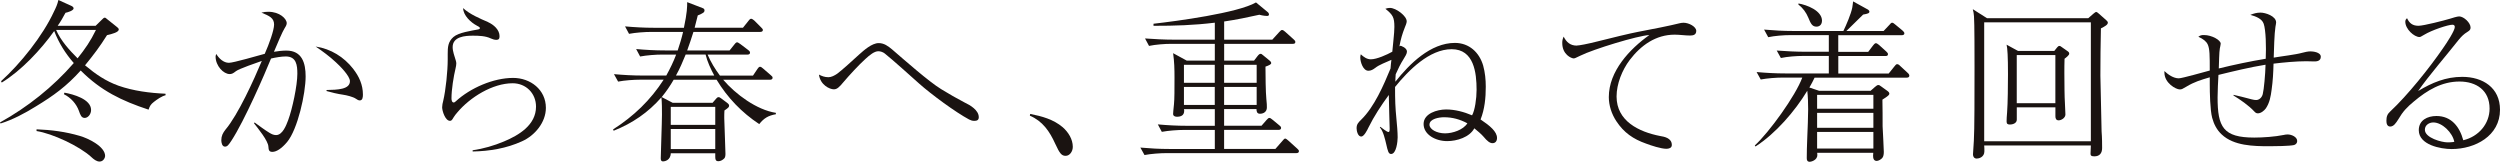 <?xml version="1.0" encoding="UTF-8"?><svg id="_レイヤー_2" xmlns="http://www.w3.org/2000/svg" viewBox="0 0 664.2 42.97"><defs><style>.cls-1{fill:#1a1311;}</style></defs><g id="title"><path class="cls-1" d="M27.1,5.2c.18-.18.46-.51.74-.51.18,0,.37.18.64.41l2.48,1.98c.23.18.6.46.6.74,0,.74-1.75,1.2-3.13,1.52-1.93,3.08-3.54,5.2-5.84,8.01,2.81,2.35,5.47,4.19,8.92,5.43,3.96,1.38,8.28,1.93,12.47,2.12v.41c-1.01.23-2.25,1.1-3.08,1.75s-1.1,1.06-1.43,2.07c-7.13-2.35-12.65-5.01-18.03-10.4-3.77,4.19-7.18,6.67-11.96,9.57-2.9,1.79-6.07,3.5-9.34,4.51l-.14-.28c7.36-4.09,14.08-9.43,19.6-15.78-2.21-2.53-4-5.38-5.2-8.51C10.86,13.2,5.66,18.77.46,21.94l-.18-.37C5.47,16.88,11.36,9.52,14.31,3.13c.51-1.01.97-2.02,1.2-3.13l3.45,1.56c.23.09.6.37.6.64,0,.64-1.66,1.1-2.16,1.2-.64,1.2-1.29,2.35-2.07,3.45h10.08l1.7-1.66ZM21.21,36.11c2.12.6,6.72,2.76,6.72,5.34,0,.37-.41,1.47-1.47,1.47-.83,0-1.56-.6-2.21-1.2-3.13-2.9-10.35-6.26-14.54-6.9v-.46c3.91.14,7.73.64,11.5,1.75ZM20.61,15.5c2.02-2.53,3.45-4.6,4.88-7.54h-10.58c1.24,2.85,3.54,5.38,5.71,7.54ZM24.2,29.21c0,1.15-.83,2.12-1.7,2.12s-1.15-.78-1.52-1.84c-.69-1.93-2.16-3.54-4-4.46l.14-.41c2.3.41,7.08,1.7,7.08,4.6Z"/><path class="cls-1" d="M72.82,6.53c0-1.75-1.24-2.3-3.36-3.17.64-.18,1.15-.23,1.84-.23,2.99,0,4.88,1.84,4.88,3.04,0,.46-.37,1.06-.64,1.47-.37.51-1.98,4.23-2.76,6.12,1.1-.18,2.21-.32,3.31-.32,4.19,0,5.11,3.36,5.11,6.85,0,4.6-2.12,14.08-4.92,17.44-1.47,1.75-2.85,2.62-3.91,2.62-.87,0-1.01-.46-1.06-1.38-.05-1.56-2.81-4.92-3.82-6.21l.14-.23c1.01.74,2.94,2.16,3.96,2.76.55.32,1.06.6,1.75.6,1.75,0,2.71-2.62,3.22-3.96,1.1-2.94,2.44-9.2,2.44-12.33,0-2.25-.23-4.6-3.08-4.6-1.15,0-2.76.28-3.91.55-1.61,3.96-7.04,16.52-10.54,21.85-.74,1.1-1.06,1.56-1.7,1.56-.78,0-.97-1.1-.97-1.7,0-1.15.41-1.93,1.1-2.81,3.36-3.96,7.59-13.3,9.66-18.26-1.2.41-6.12,2.12-6.85,2.71-.87.69-1.2.78-1.7.78-1.61,0-3.73-2.16-3.73-4.65,0-.18.09-.51.18-.69.69,1.15,1.89,2.35,3.36,2.35,1.24,0,7.77-1.93,9.52-2.39,1.15-2.58,2.48-6.26,2.48-7.77ZM93.84,18.31c1.56,1.98,2.58,4.23,2.58,6.81,0,.6-.05,1.56-.83,1.56-.32,0-.69-.18-1.06-.46-.74-.51-2.44-.92-3.4-1.06-1.33-.18-3.27-.64-4.37-.97v-.28c2.9-.05,6.21-.14,6.21-2.35,0-1.38-2.71-4.09-3.73-5.01-1.66-1.56-3.5-2.9-5.38-4.19,4,.6,7.5,2.76,9.98,5.93Z"/><path class="cls-1" d="M129.68,5.89c1.43.64,3.04,1.98,3.04,3.73,0,.69-.23.97-.87.97-.46,0-1.01-.18-1.43-.37-1.43-.69-3.22-.74-4.78-.74-2.07,0-5.38.23-5.38,3.04,0,1.15.51,2.44.83,3.54.09.28.14.55.14.78,0,.37-.09.87-.18,1.24-.55,2.3-1.1,5.7-1.1,8.05,0,.41.09,1.1.6,1.1.18,0,.41-.18.55-.32,3.86-3.54,9.98-6.21,15.23-6.21,4.6,0,8.7,3.13,8.7,7.96,0,3.86-2.94,7.36-6.35,8.88-4.14,1.89-8.6,2.62-13.11,2.71v-.32c2.81-.41,5.7-1.24,8.33-2.35,3.96-1.66,8.51-4.37,8.51-9.25,0-3.54-2.67-6.21-6.21-6.21-5.34,0-11.32,3.73-14.68,7.73-.32.37-.78.92-1.01,1.33-.46.83-.64.92-.97.92-1.24,0-2.07-2.62-2.07-3.59,0-.51.14-1.2.28-1.7.69-2.9,1.2-7.96,1.2-11v-1.47c0-1.79.05-3.22,1.52-4.51,1.38-1.2,4.78-1.66,6.62-2.02.23-.05.41-.14.41-.37s-.64-.55-.83-.64c-1.56-.83-3.59-2.67-3.63-4.65,1.7,1.61,4.51,2.81,6.67,3.73Z"/><path class="cls-1" d="M189.34,27.28l.92-1.06c.18-.23.37-.41.69-.41.14,0,.28.05.64.32l1.66,1.24c.23.18.46.41.46.69,0,.41-.23.6-1.24,1.29-.05.69-.05,1.33-.05,2.02.09,3.22.32,8.6.32,9.48,0,.46-.05.97-.32,1.24-.41.41-.97.74-1.56.74-.78,0-.83-.55-.83-1.24v-.87h-11.82c-.05,1.93-1.7,2.16-2.02,2.16-.55,0-.64-.37-.64-.83,0-1.38.32-9.34.32-11.59,0-1.52,0-3.08-.14-4.6-3.54,4.05-7.73,6.9-12.7,8.88l-.14-.37c5.43-3.45,9.94-7.77,13.43-13.2h-6.21c-1.75,0-4.19.18-5.89.51l-1.1-1.98c2.53.23,5.11.37,7.64.37h6.26c1.01-1.84,1.89-3.63,2.62-5.57h-3.63c-1.79,0-4.19.18-5.94.51l-1.06-1.98c2.53.23,5.06.37,7.64.37h3.4c.55-1.66,1.06-3.27,1.43-4.92h-8.42c-1.79,0-4.19.18-5.94.51l-1.06-1.98c2.53.23,5.11.37,7.64.37h8c.87-4.09.87-5.61.87-6.81l4.05,1.56c.37.14.55.28.55.64,0,.51-.37.74-1.79,1.33-.23.87-.69,2.71-.83,3.27h12.84l1.47-1.84c.14-.18.41-.55.69-.55.23,0,.64.28.83.46l1.84,1.84c.28.28.46.46.46.69,0,.41-.37.51-.74.51h-17.71c-.51,1.66-1.06,3.27-1.66,4.92h11.27l1.29-1.61c.14-.18.41-.55.69-.55.18,0,.41.14.87.46l2.12,1.61c.23.18.46.37.46.69,0,.41-.37.51-.69.51h-10.58c.87,2.02,1.93,3.77,3.27,5.57h8.79l1.2-1.79c.14-.23.41-.55.64-.55.28,0,.51.18.83.46l2.07,1.79c.37.32.46.41.46.69,0,.41-.37.51-.74.51h-12.38c3.31,3.86,8.88,8,13.99,8.79v.37c-2.02.37-3.13,1.01-4.42,2.62-4.65-3.08-8.42-6.99-11.32-11.78h-11.41c-.97,1.66-1.93,3.08-3.17,4.6l2.9,1.52h10.63ZM178.21,33.17h11.82v-4.78h-11.82v4.78ZM178.21,39.61h11.82v-5.34h-11.82v5.34ZM179.59,20.06h10.17c-.92-1.7-1.84-3.68-2.3-5.57h-5.29c-.78,1.89-1.56,3.77-2.58,5.57Z"/><path class="cls-1" d="M220.06,20.52c.83,0,1.66-.46,2.35-.92,1.06-.74,4.69-4.05,5.84-5.11,1.29-1.15,3.4-3.04,5.2-3.04,1.43,0,2.48.78,3.54,1.66,3.27,2.81,9.75,8.56,13.07,10.58,2.02,1.24,4.09,2.44,6.21,3.54,1.47.69,3.77,2.02,3.77,3.91,0,.78-.51.97-1.2.97-.51,0-.92-.14-1.38-.37-3.68-1.98-10.03-6.67-13.2-9.48-2.12-1.89-7.27-6.53-9.2-8.05-.46-.37-1.15-.6-1.7-.6-1.06,0-2.3,1.01-3.4,2.02-1.75,1.56-4.37,4.42-5.89,6.21-1.1,1.33-1.7,1.89-2.53,1.89-1.15,0-3.63-1.2-3.96-3.91.78.41,1.56.69,2.48.69Z"/><path class="cls-1" d="M282.35,33.81c1.47,1.29,2.67,3.17,2.67,5.2,0,1.24-.83,2.39-1.89,2.39s-1.56-.55-2.76-3.17c-1.52-3.36-3.36-6.03-6.76-7.5l.09-.46c3.08.6,6.17,1.43,8.65,3.54Z"/><path class="cls-1" d="M333.18,16.1l.92-1.2c.32-.41.55-.6.83-.6.18,0,.32.09.64.37l1.79,1.47c.23.18.37.37.37.64,0,.32-.6.6-1.52.92,0,2.02.05,6.9.23,8.56.14,1.1.14,1.93.14,2.3,0,1.1-.83,1.66-1.84,1.66-.78,0-.92-.6-.92-1.24h-8.6v4.42h9.94l1.33-1.52c.32-.37.55-.55.74-.55.23,0,.51.18.83.46l1.84,1.52c.23.18.46.37.46.69,0,.41-.37.51-.69.51h-14.45v5.06h13.62l1.89-2.16c.23-.28.51-.6.69-.6.23,0,.51.23.83.51l2.39,2.16c.32.28.46.46.46.69,0,.41-.37.51-.69.51h-34.41c-1.79,0-4.19.18-5.93.51l-1.1-1.98c2.58.23,5.11.37,7.68.37h12.1v-5.06h-8.14c-1.75,0-4.19.18-5.94.51l-1.06-1.98c2.53.23,5.11.37,7.64.37h7.5v-4.42h-8.19c.05.14.05.32.05.46,0,1.2-.87,1.56-1.93,1.56-.46,0-1.01-.18-1.01-.74,0-.32.09-1.24.23-2.58.14-1.24.14-4.23.14-7.08,0-2.3-.05-4.23-.37-6.49l3.63,1.98h7.45v-4.46h-11.55c-1.75,0-4.19.18-5.93.55l-1.06-1.98c2.53.18,5.11.32,7.64.32h10.9v-4.51c-5.7.69-10.58.83-16.29.83v-.55c6.12-.69,22.36-2.85,27.23-5.66l3.13,2.58c.18.14.32.41.32.64,0,.32-.32.37-.55.37-.28,0-.97-.05-2.02-.32-3.08.69-6.17,1.33-9.34,1.79v4.83h12.79l1.84-2.02c.37-.41.55-.55.74-.55.28,0,.51.18.83.46l2.25,2.02c.41.37.46.51.46.74,0,.41-.37.46-.69.46h-18.22v4.46h7.96ZM322.74,17.21h-8.19v4.78h8.19v-4.78ZM322.74,23.09h-8.19v4.78h8.19v-4.78ZM325.22,21.99h8.65v-4.78h-8.65v4.78ZM325.22,27.88h8.65v-4.78h-8.65v4.78Z"/><path class="cls-1" d="M372.05,12.15c.09,0,1.75.51,1.75,1.56,0,.55-.46,1.29-.92,2.02-.74,1.15-1.47,2.62-2.07,4-.05.64-.09,1.33-.09,1.98,3.77-4.74,9.34-10.31,15.83-10.31,3.77,0,6.49,2.53,7.5,6.03.51,1.84.69,3.73.69,5.61,0,2.94-.28,5.93-1.38,8.7,2.48,1.66,4.37,3.22,4.37,4.92,0,.78-.41,1.38-1.2,1.38-.69,0-1.38-.51-2.44-1.79-.6-.69-1.66-1.56-2.39-2.16-1.29,2.39-4.65,3.4-7.22,3.4-3.13,0-6.26-1.75-6.26-4.55s3.63-3.86,5.98-3.86,4.74.64,6.9,1.56c.74-1.29,1.2-4.42,1.2-6.76,0-4.55-.69-10.81-6.62-10.81s-11.46,5.61-15.04,10.03c0,3.5.05,5.34.37,8.56.14,1.33.32,3.5.32,4.83,0,1.01-.32,4.42-1.75,4.42-.69,0-.87-.78-1.29-2.62-.32-1.33-.78-3.45-1.7-4.46l.14-.14c.41.28,1.7,1.38,2.16,1.38.32,0,.32-.55.32-.78-.05-2.85-.18-5.24-.23-9.06-2.02,2.76-3.91,5.61-5.43,8.7-.28.6-1.15,2.35-1.89,2.35-.92,0-1.24-1.52-1.24-2.21,0-1.06.46-1.52,1.2-2.25,3.5-3.4,5.98-9.16,7.82-13.62.05-.78.14-1.61.23-2.3-1.47.69-3.17,1.24-4.32,2.16-.55.41-1.1.74-1.79.74-1.43,0-2.16-2.35-2.16-3.54,0-.32.05-.51.14-.83.74.69,1.61,1.33,2.67,1.33,1.56,0,4.32-1.24,5.7-2.02.14-1.84.55-4.83.55-6.58,0-2.58-.41-3.22-2.39-4.83.41-.14.78-.23,1.2-.23,1.66,0,4.46,2.16,4.46,3.54,0,.18,0,.51-.46,1.56-.74,1.89-1.1,3.13-1.47,5.11.14-.09.23-.14.28-.14ZM383.64,31.15c-1.2,0-3.86.37-3.86,1.98,0,1.2,1.89,2.3,4.14,2.3,2.02,0,4.83-.92,5.93-2.67-1.98-1.06-3.96-1.61-6.21-1.61Z"/><path class="cls-1" d="M418.92,12.1c.6,0,2.81-.41,5.52-1.1,3.4-.87,8.97-2.21,10.72-2.53,3.73-.69,8.74-1.7,10.9-2.25.32-.09.83-.18,1.2-.18,1.47,0,3.4,1.06,3.4,2.16,0,1.01-.74,1.24-1.61,1.24-1.38,0-2.76-.23-4.14-.23-5.01,0-8.97,2.85-11.92,6.72-2.02,2.67-3.5,6.35-3.5,9.71,0,6.53,5.93,9.39,11.55,10.49,1.06.18,3.13.51,3.13,2.39,0,.83-.83,1.01-1.47,1.01-1.38,0-4.05-.87-5.38-1.38-3.4-1.2-5.89-2.9-7.91-5.98-1.24-1.89-1.98-4.14-1.98-6.39,0-6.85,5.52-12.74,10.77-16.47-3.04.14-14.91,3.77-18.31,5.47-1.29.64-1.56.74-1.79.74-.6,0-3.04-1.01-3.04-4.09,0-.69.09-1.06.37-1.7.74,1.47,1.75,2.39,3.5,2.39Z"/><path class="cls-1" d="M496.99,24.11l1.15-1.01c.37-.32.64-.51.87-.51.28,0,.41.09.78.37l1.66,1.2c.32.23.51.46.51.74s-.32.55-.92.97c-.14.09-.78.51-.92.6.05,2.39.05,4.74.05,7.08.05,1.33.32,5.8.32,6.76,0,.55-.05,1.24-.41,1.66-.32.37-1.01.78-1.47.78-.83,0-.97-.74-.97-1.38,0-.09,0-.14.05-.78h-14.91c.05.18.05.41.05.6,0,1.43-1.75,1.79-1.98,1.79-.69,0-.83-.41-.83-.97,0-1.38.05-3.4.14-5.57.09-2.48.23-5.11.23-7.41,0-1.66-.05-3.27-.23-4.92-3.27,5.43-8.46,11.41-13.76,14.81l-.18-.28c3.82-3.5,10.81-13.16,12.61-18.03h-5.15c-1.75,0-4.14.18-5.89.51l-1.1-1.98c2.53.23,5.11.37,7.64.37h11.55v-4.65h-6.81c-1.79,0-4.19.18-5.93.55l-1.1-1.98c2.58.18,5.11.32,7.68.32h6.16v-4.42h-10.17c-1.79,0-4.19.18-5.93.55l-1.1-2.02c2.58.23,5.11.37,7.68.37h13.39c.78-1.61,2.02-4.51,2.35-6.16.09-.46.18-1.24.23-1.7l3.59,1.98c.28.14.74.37.74.74,0,.41-.37.55-1.66.78-1.52,1.47-2.99,2.94-4.46,4.37h9.89l1.52-1.61c.32-.37.51-.6.74-.6s.51.18.92.55l1.84,1.52c.32.28.51.55.51.74,0,.41-.37.51-.69.51h-16.88v4.42h7.96l1.29-1.7c.14-.18.46-.6.74-.6.18,0,.51.18.83.46l1.93,1.75c.28.23.46.51.46.69,0,.46-.32.51-.69.51h-12.51v4.65h13.39l1.52-1.89c.14-.18.46-.6.69-.6.41,0,.69.32.92.55l1.89,1.75c.32.28.46.51.46.78,0,.41-.37.51-.74.51h-24.43c-.41.87-.87,1.75-1.38,2.62l2.58.87h13.76ZM484.06,5.52c0,.92-.55,1.56-1.47,1.56-1.2,0-1.56-.97-2.16-2.39-.55-1.33-1.43-2.58-2.62-3.45v-.32c2.21.37,6.26,1.89,6.26,4.6ZM482.77,28.89h14.95v-3.68h-14.95v3.68ZM482.77,33.95h14.95v-3.96h-14.95v3.96ZM482.77,39.47h14.95v-4.42h-14.95v4.42Z"/><path class="cls-1" d="M554.81,4.83l1.38-1.2c.32-.28.6-.46.74-.46s.32.14.64.41l1.98,1.75c.28.23.46.46.46.69,0,.55-.74.97-1.84,1.52-.09,4.19-.14,8.37-.14,12.56,0,.78.28,14.08.32,14.81.14,1.66.14,3.63.14,4.42,0,1.33-.64,2.21-2.07,2.21-.92,0-1.01-.32-1.01-.74s.05-1.66.09-2.16h-28.34c.05.51.05,1.01.05,1.56,0,1.56-1.47,1.93-2.02,1.93-.69,0-1.01-.51-1.01-1.1,0-.14.14-2.53.23-3.63.18-2.53.18-12.97.18-19.46,0-2.62,0-12.15-.14-13.57-.05-.69-.14-1.29-.32-1.93l3.77,2.39h26.91ZM527.16,37.54h28.34V5.93h-28.34v31.61ZM545.79,13.53l.74-.92c.18-.23.37-.41.64-.41.18,0,.37.14.74.41l1.38.97c.28.18.46.37.46.69,0,.41-.92,1.1-1.24,1.33-.05,1.29-.05,2.53-.05,3.82,0,2.58.05,6.72.14,7.77.05.64.14,2.99.14,3.22,0,.92-1.1,1.56-1.79,1.56s-.87-.51-.87-1.06v-2.39h-10.26v3.27c0,.87-.92,1.29-1.84,1.29-.6,0-.87-.18-.87-.83,0-.51.05-1.52.14-2.48.18-2.21.23-7.41.23-10.08,0-4.69-.14-6.9-.37-7.82l3.04,1.66h9.66ZM535.81,27.42h10.26v-12.79h-10.26v12.79Z"/><path class="cls-1" d="M601.41,6.3c-.46-1.38-2.21-1.98-3.54-2.35.92-.37,1.7-.6,2.71-.6,1.29,0,4.14.92,4.14,2.62,0,.37-.14.78-.18,1.15-.28,1.7-.41,6.26-.46,8.19,2.07-.37,5.8-.78,7.59-1.29.64-.18,1.52-.37,2.16-.37.6,0,2.76.18,2.76,1.43s-1.29,1.24-1.75,1.24c-.74,0-1.47-.05-2.16-.05-2.62,0-6.03.32-8.65.64-.05,2.3-.18,4.65-.51,6.95-.23,1.75-.51,3.4-1.52,4.92-.46.64-1.33,1.33-2.12,1.33-.46,0-.64-.18-.97-.51-1.43-1.56-3.77-3.17-5.52-4.23v-.18c.92.18,3.27.78,4.83,1.2.51.14.87.18,1.2.18.69,0,1.47-.51,1.75-1.56.32-1.24.69-5.38.74-7.82-4.23.69-8.37,1.7-12.51,2.71-.09,1.98-.23,4-.23,5.98,0,7.87,1.47,10.67,9.75,10.67,2.35,0,5.52-.23,7.77-.69.37-.09.74-.14,1.1-.14,1.01,0,2.53.64,2.53,1.75,0,.55-.37.92-.83,1.06-1.1.28-5.2.32-6.53.32-4.23,0-9.48-.09-12.7-3.13-1.29-1.2-2.07-2.71-2.53-4.42-.55-2.07-.64-6.72-.64-8.97v-1.79c-2.35.69-4.09,1.2-6.21,2.48-1.01.6-1.24.74-1.75.74-1.01,0-4.09-1.66-4.09-4.51v-.37c.97.92,2.39,1.93,3.82,1.93.87,0,6.81-1.7,8.23-2.07,0-3.96,0-5.8-.55-6.95-.37-.78-1.15-1.43-2.48-2.02.55-.41.83-.46,1.52-.46,2.02,0,4.42,1.33,4.42,2.3,0,.23-.18.97-.23,1.24-.18.87-.23,4.09-.28,5.34,4.14-1.01,8.28-1.89,12.47-2.58.14-3.13.05-7.59-.55-9.34Z"/><path class="cls-1" d="M642.53,6.85c1.38,0,6.9-1.43,8.42-1.89.55-.18,1.89-.6,2.39-.6,1.24,0,3.04,1.7,3.04,2.94,0,.6-.23.78-.87,1.2-.87.51-1.56,1.2-2.21,1.98-3.22,4.09-8.05,9.66-10.86,13.71,3.73-2.25,7.36-3.77,11.73-3.77,5.43,0,10.03,2.85,10.03,8.74,0,6.95-6.62,10.44-12.84,10.44-2.94,0-8.74-1.1-8.74-5.01,0-2.67,2.3-3.77,4.69-3.77,3.96,0,6.16,2.85,7.13,6.44,4.09-.97,6.99-4.37,6.99-8.42,0-4.83-3.5-7.18-8-7.18-4.74,0-8.6,2.35-12.1,5.29-1.84,1.52-2.94,2.67-4.14,4.74-.64,1.01-1.24,1.93-2.16,1.93-.83,0-1.01-.83-1.01-1.52,0-1.1.23-1.79,1.06-2.53,4.51-4.19,10.4-11.55,13.94-16.7,1.1-1.56,3.17-4.74,3.17-5.7,0-.41-.23-.6-.64-.6-1.15,0-5.47,1.43-7.5,2.67-.78.46-1.01.6-1.24.6-1.38,0-3.77-2.07-3.77-4.09,0-.51.28-.74.46-.92.64,1.38,1.52,2.02,3.04,2.02ZM646.49,32.53c-1.1,0-2.25.69-2.25,1.93,0,2.21,4.55,3.36,5.98,3.36.28,0,1.2,0,1.84-.14-.46-2.44-3.22-5.15-5.57-5.15Z"/></g></svg>